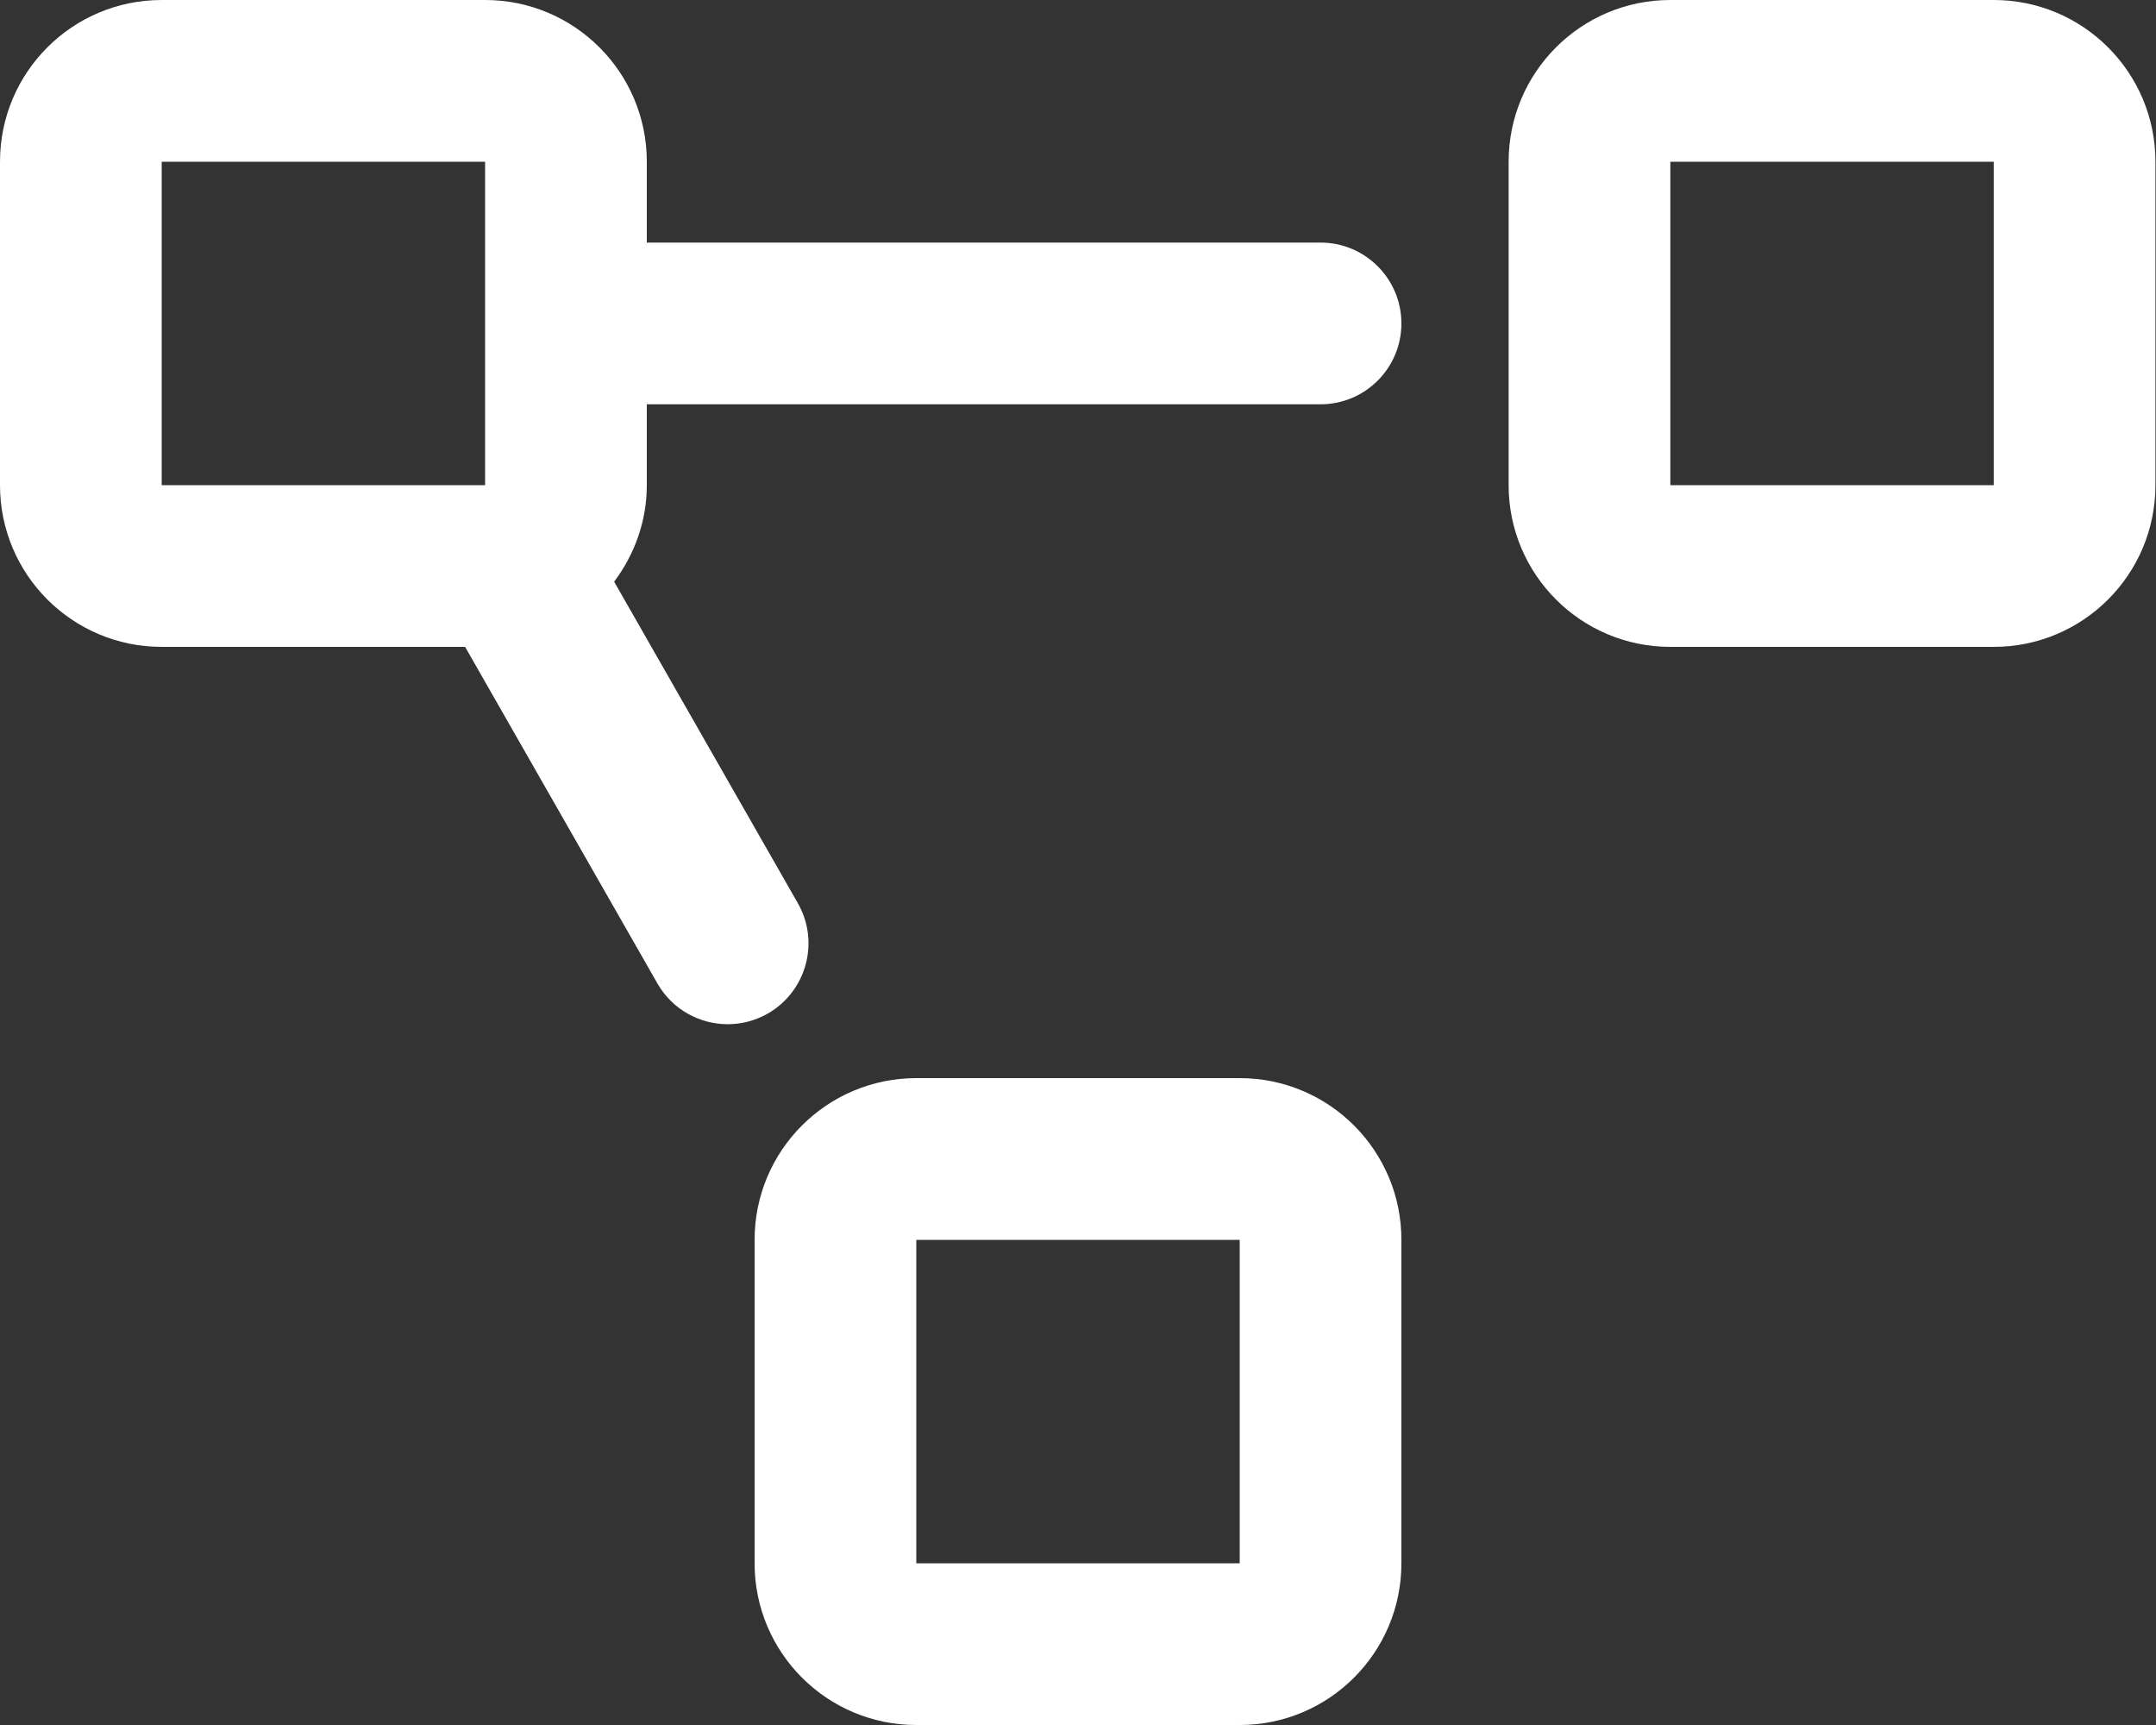<svg xmlns="http://www.w3.org/2000/svg" viewBox="0 0 640 512"><rect x="0" y="0" width="640" height="512" fill="#333333" stroke="none"/><path d="M368 320h-96c-26.51 0-48 21.49-48 48v96c0 26.51 21.49 48 48 48h96c26.51 0 48-21.49 48-48v-96c0-26.51-21.49-48-48-48Zm0 144h-96v-96h96v96ZM591.832 0h-96c-26.51 0-48 21.49-48 48v96c0 26.51 21.49 48 48 48h96c26.51 0 48-21.49 48-48V48c0-26.51-21.49-48-48-48Zm0 144h-96V48h96v96ZM392 72H192V48c0-26.51-21.49-48-48-48H48C21.49 0 0 21.49 0 48v96c0 26.51 21.49 48 48 48h90.066l57.09 99.906c4.438 7.75 12.532 12.094 20.875 12.094 4.032 0 8.125-1.031 11.875-3.156 11.5-6.594 15.5-21.25 8.938-32.75l-54.537-95.442C188.314 164.637 192 154.787 192 144v-24h200c13.25 0 24-10.75 24-24s-10.75-24-24-24Zm-248 72H48V48h96v96Z"/><defs><style>path{fill:#ffffff;}.fa-secondary{fill:initial;}</style></defs></svg>